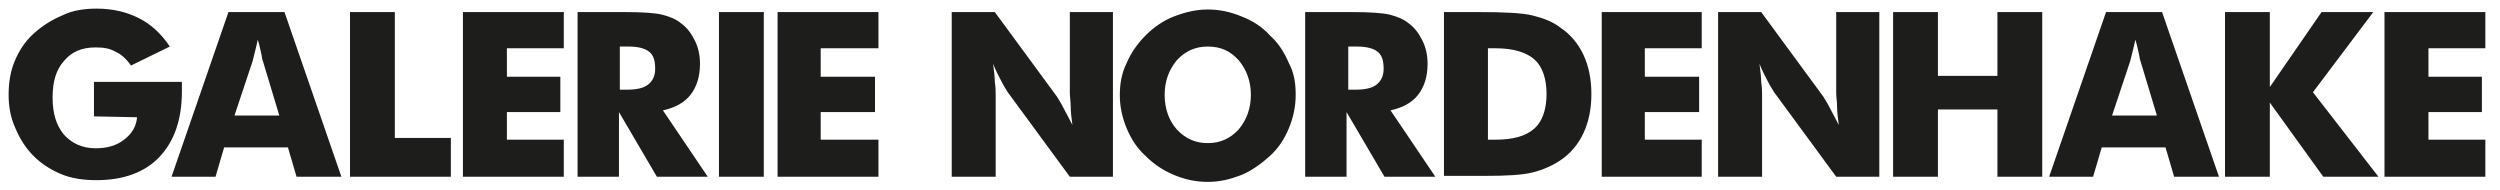 <?xml version="1.0" encoding="utf-8"?>
<!-- Generator: Adobe Illustrator 24.2.3, SVG Export Plug-In . SVG Version: 6.00 Build 0)  -->
<svg version="1.1" id="ndh-logo" xmlns="http://www.w3.org/2000/svg" xmlns:xlink="http://www.w3.org/1999/xlink" x="0px" y="0px"
	 viewBox="0 0 290 22" style="enable-background:new 0 0 290 22;" xml:space="preserve">
<style type="text/css">
	.st0{fill:#1D1D1B;}
</style>
<path class="st0" d="M10.9,13.5v-4h10.2v1.1c0,3.3-0.9,5.8-2.6,7.6s-4.2,2.7-7.3,2.7c-1.5,0-2.9-0.2-4.1-0.7S4.8,19,3.9,18.1
	s-1.6-2-2.1-3.2C1.2,13.6,1,12.3,1,11c0-1.4,0.2-2.7,0.7-3.9s1.2-2.3,2.2-3.2C4.9,3,6,2.3,7.2,1.8C8.4,1.2,9.8,1,11.2,1
	c1.9,0,3.5,0.4,4.9,1.1s2.6,1.8,3.6,3.3l-4.5,2.2c-0.5-0.7-1.1-1.3-1.8-1.6c-0.7-0.4-1.4-0.5-2.3-0.5C9.5,5.5,8.3,6,7.4,7.1
	c-0.9,1-1.3,2.4-1.3,4.2s0.4,3.2,1.3,4.3c0.9,1,2.1,1.6,3.7,1.6c1.3,0,2.4-0.3,3.3-1c0.9-0.7,1.4-1.5,1.5-2.6L10.9,13.5L10.9,13.5z
	 M19.9,20.5l6.6-19.1H33l6.6,19.1h-5.2l-1-3.4H26l-1,3.4H19.9z M27.2,13.4h5.2l-1.9-6.3c-0.1-0.2-0.1-0.5-0.2-0.9s-0.2-1-0.4-1.6
	c-0.1,0.5-0.2,0.9-0.3,1.3l-0.3,1.2C29.3,7.1,27.2,13.4,27.2,13.4z M40.6,1.4v19.1h11.7V16h-6.5V1.4H40.6z M53.7,1.4v19.1h11.7v-4.3
	h-6.6V13H65V8.9h-6.2V5.6h6.6V1.4H53.7z M71.8,10.4h1c1.1,0,1.9-0.2,2.4-0.6C75.7,9.4,76,8.8,76,8c0-1-0.2-1.6-0.7-2
	S74,5.4,72.9,5.4h-1v5H71.8z M67,20.5V1.4h5.4c2.1,0,3.6,0.1,4.4,0.3s1.6,0.5,2.2,1c0.7,0.5,1.2,1.2,1.6,2s0.6,1.7,0.6,2.7
	c0,1.5-0.4,2.7-1.1,3.6c-0.7,0.9-1.8,1.5-3.2,1.8l5.2,7.7h-5.9L71.8,13v7.5H67z M83.4,1.4h5.2v19.1h-5.2V1.4z M90.2,1.4v19.1h11.7
	v-4.3h-6.7V13h6.3V8.9h-6.3V5.6h6.7V1.4H90.2z M110.4,20.5V1.4h5l7.2,9.8c0.1,0.2,0.4,0.6,0.7,1.2c0.3,0.6,0.7,1.3,1.1,2.1
	c-0.1-0.8-0.2-1.5-0.2-2.1s-0.1-1.2-0.1-1.6V1.4h5v19.1h-5l-7.2-9.8c-0.1-0.2-0.4-0.6-0.7-1.2c-0.3-0.6-0.7-1.3-1-2.1
	c0.1,0.8,0.2,1.5,0.2,2.1c0.1,0.6,0.1,1.2,0.1,1.6v9.4C115.5,20.5,110.4,20.5,110.4,20.5z M140.1,16.6c1.4,0,2.6-0.5,3.6-1.6
	c0.9-1.1,1.4-2.4,1.4-4s-0.5-2.9-1.4-4c-1-1.1-2.1-1.6-3.6-1.6c-1.4,0-2.6,0.5-3.6,1.6c-0.9,1.1-1.4,2.4-1.4,4s0.5,3,1.4,4
	C137.5,16.1,138.7,16.6,140.1,16.6 M150.3,11c0,1.4-0.3,2.7-0.8,3.9s-1.2,2.3-2.2,3.2c-1,0.9-2.1,1.7-3.3,2.2
	c-1.3,0.5-2.5,0.8-3.9,0.8s-2.7-0.3-3.9-0.8s-2.3-1.2-3.3-2.2c-1-0.9-1.7-2-2.2-3.2s-0.8-2.5-0.8-3.8c0-1.4,0.2-2.6,0.8-3.8
	c0.5-1.2,1.3-2.3,2.2-3.2s2-1.7,3.3-2.2s2.6-0.8,3.9-0.8c1.4,0,2.7,0.3,3.9,0.8c1.3,0.5,2.4,1.2,3.3,2.2c1,0.9,1.7,2,2.2,3.2
	C150.1,8.4,150.3,9.6,150.3,11 M156.3,10.4h1c1.1,0,1.9-0.2,2.4-0.6c0.5-0.4,0.8-1,0.8-1.8c0-1-0.2-1.6-0.7-2s-1.3-0.6-2.4-0.6h-1v5
	H156.3z M151.4,20.5V1.4h5.4c2.1,0,3.6,0.1,4.4,0.3c0.8,0.2,1.6,0.5,2.2,1c0.7,0.5,1.2,1.2,1.6,2c0.4,0.8,0.6,1.7,0.6,2.7
	c0,1.5-0.4,2.7-1.1,3.6c-0.7,0.9-1.8,1.5-3.2,1.8l5.2,7.7h-5.9l-4.4-7.5v7.5H151.4z M172.6,16.2h0.9c2,0,3.5-0.4,4.5-1.3
	c0.9-0.8,1.4-2.2,1.4-4s-0.5-3.2-1.4-4s-2.4-1.3-4.5-1.3h-0.9V16.2z M167.5,20.5V1.4h4c3,0,5.1,0.1,6.3,0.4s2.3,0.7,3.2,1.4
	c1.2,0.8,2.1,1.9,2.7,3.2c0.6,1.3,0.9,2.8,0.9,4.5s-0.3,3.2-0.9,4.5c-0.6,1.3-1.5,2.4-2.7,3.2c-0.9,0.6-2,1.1-3.2,1.4
	s-3,0.4-5.5,0.4h-4.8V20.5z M185.8,1.4v19.1h11.6v-4.3h-6.6V13h6.3V8.9h-6.3V5.6h6.6V1.4H185.8z M199.3,20.5V1.4h5l7.2,9.8
	c0.1,0.2,0.4,0.6,0.7,1.2c0.3,0.6,0.7,1.3,1.1,2.1c-0.1-0.8-0.2-1.5-0.2-2.1s-0.1-1.2-0.1-1.6V1.4h5v19.1h-5l-7.2-9.8
	c-0.1-0.2-0.4-0.6-0.7-1.2c-0.3-0.6-0.7-1.3-1-2.1c0.1,0.8,0.2,1.5,0.2,2.1c0.1,0.6,0.1,1.2,0.1,1.6v9.4H199.3z M231.7,1.4v7.4h-6.9
	V1.4h-5.2v19.1h5.2v-7.8h6.9v7.8h5.2V1.4H231.7z M237.7,20.5l6.6-19.1h6.5l6.6,19.1h-5.2l-1-3.4h-7.4l-1,3.4H237.7z M245,13.4h5.2
	l-1.9-6.3c-0.1-0.2-0.1-0.5-0.2-0.9s-0.2-1-0.4-1.6c-0.1,0.5-0.2,0.9-0.3,1.3l-0.3,1.2L245,13.4z M269.3,1.4l-6,8.7V1.4h-5.2v19.1
	h5.2v-8.6l6.2,8.6h6.4l-7.6-9.8l7-9.3L269.3,1.4z M276.6,1.4v19.1h11.7v-4.3h-6.6V13h6.2V8.9h-6.2V5.6h6.6V1.4H276.6z"/>
</svg>
